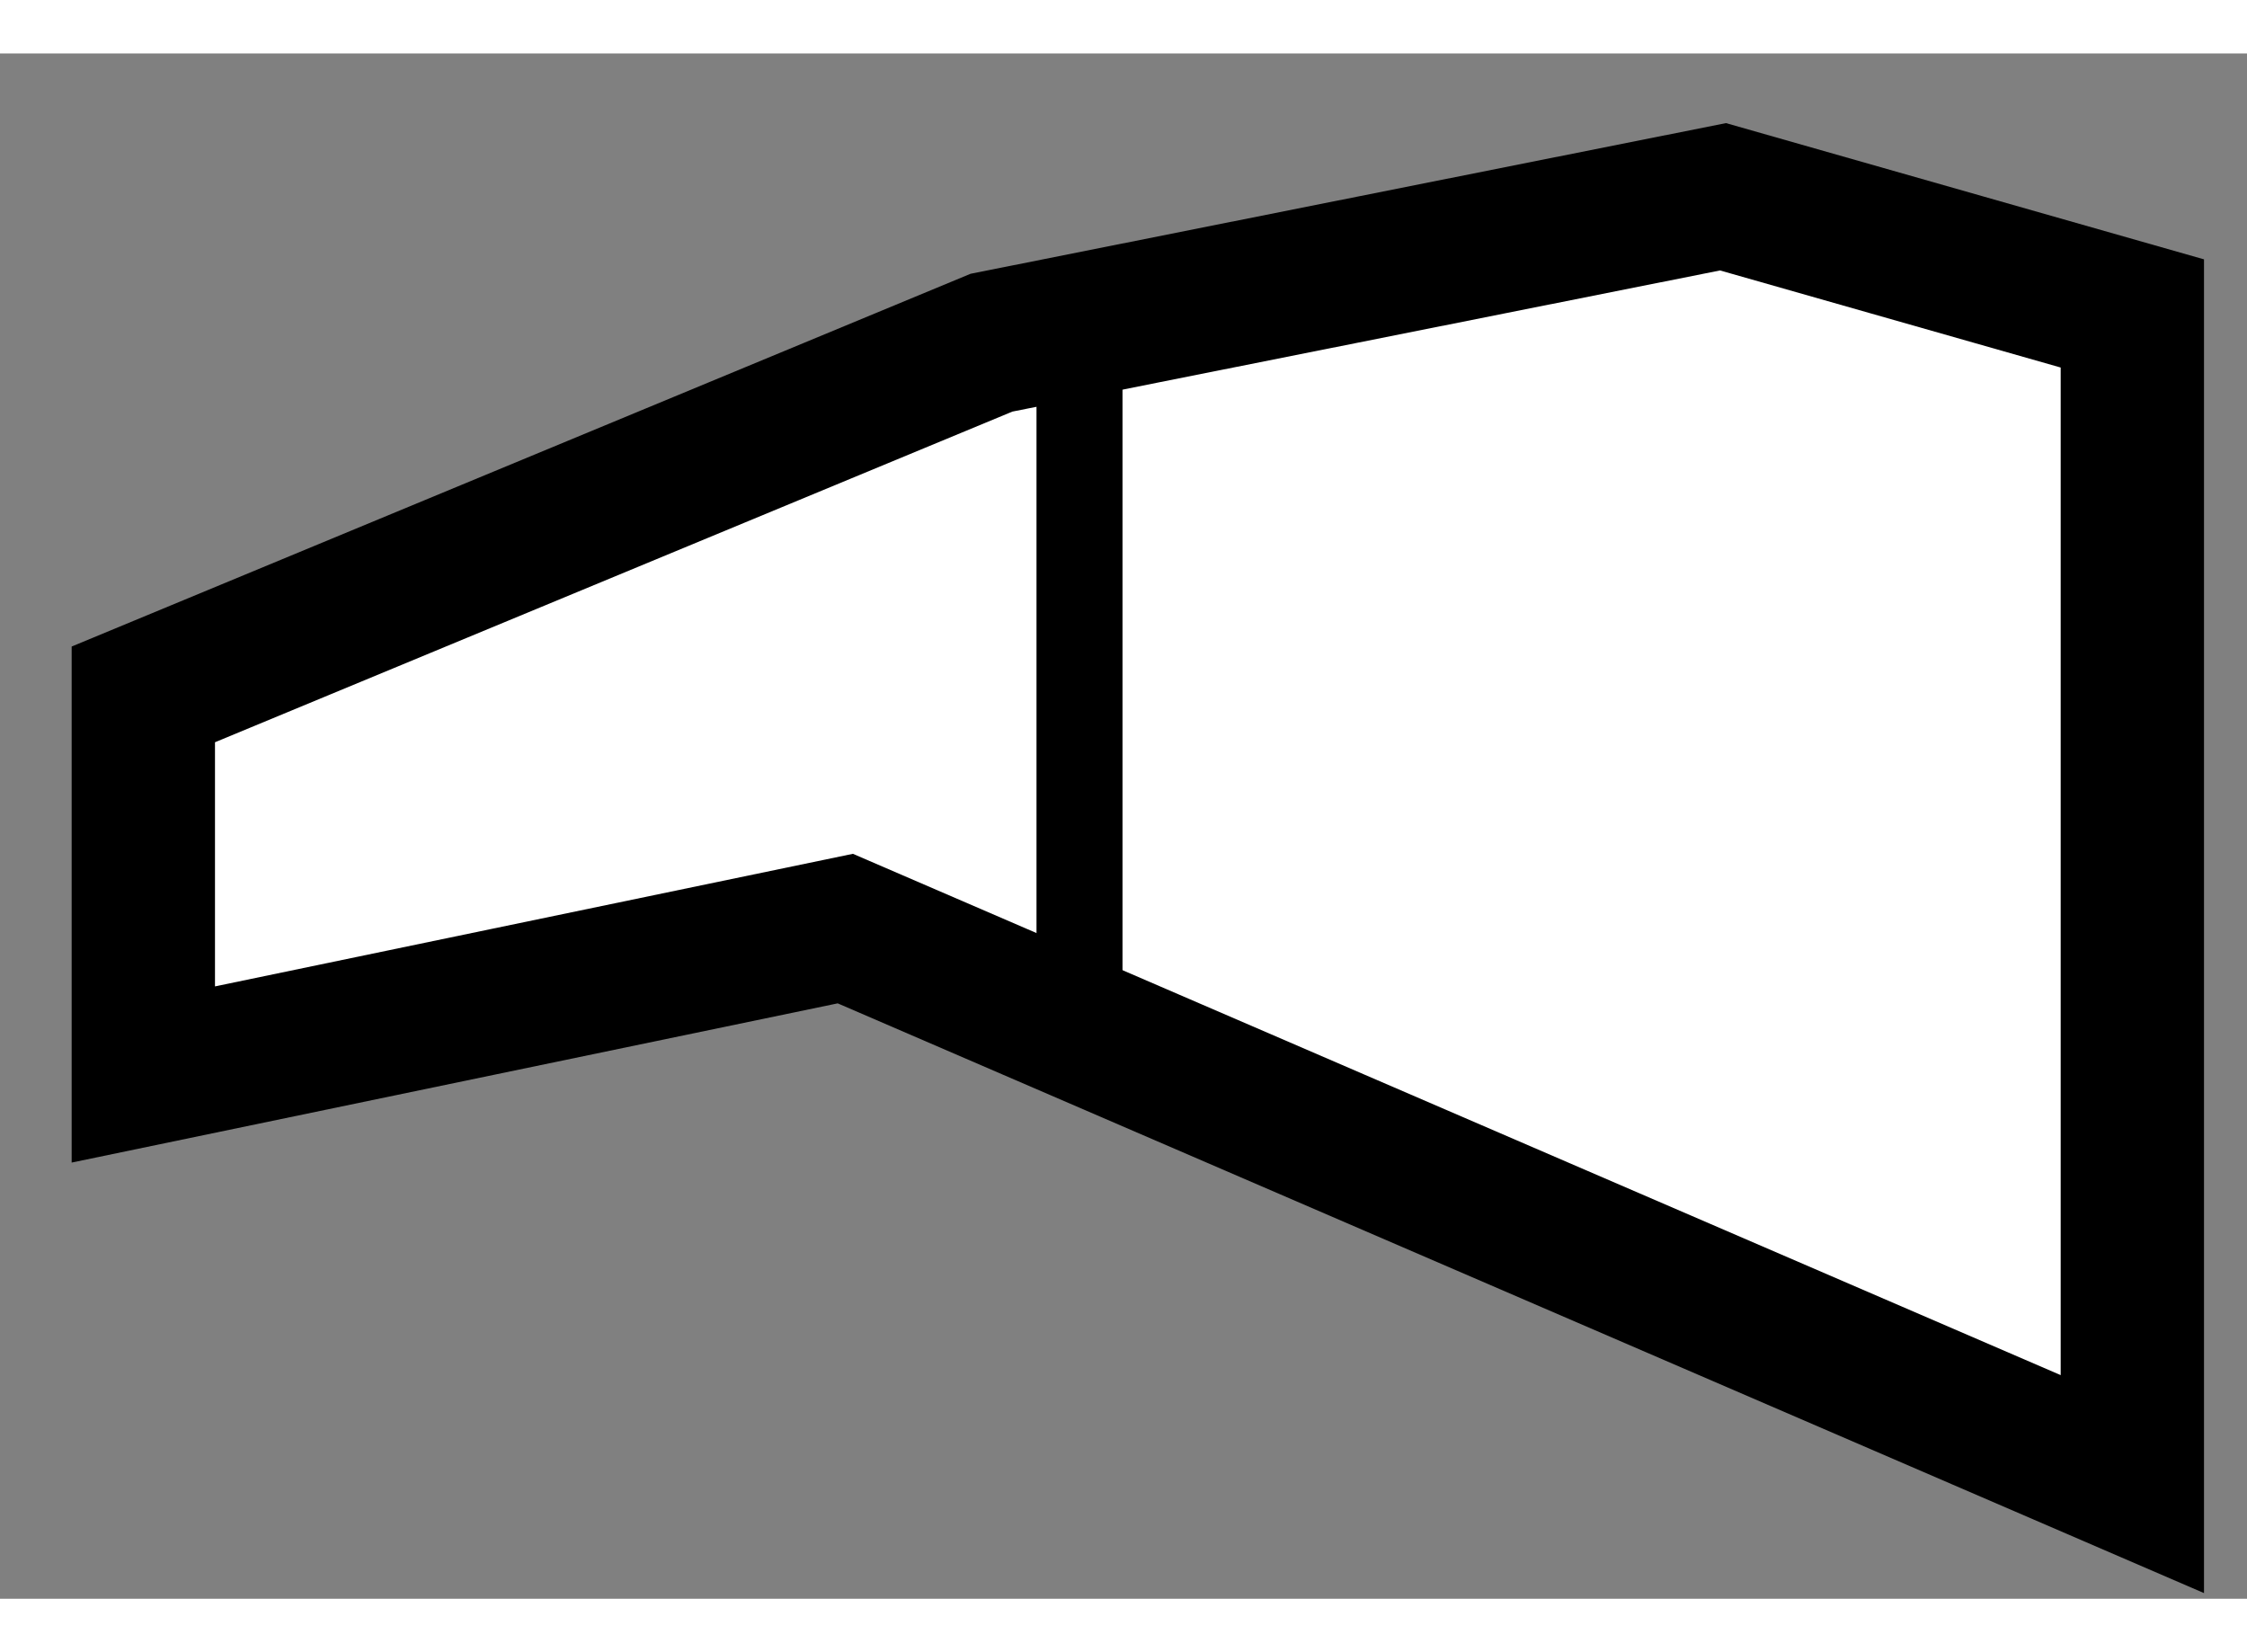 <?xml version="1.0" encoding="utf-8"?>
<!-- Generator: Adobe Illustrator 15.1.0, SVG Export Plug-In . SVG Version: 6.00 Build 0)  -->
<!DOCTYPE svg PUBLIC "-//W3C//DTD SVG 1.1//EN" "http://www.w3.org/Graphics/SVG/1.1/DTD/svg11.dtd">
<svg version="1.1" xmlns="http://www.w3.org/2000/svg" xmlns:xlink="http://www.w3.org/1999/xlink" x="0px" y="0px" width="244.8px"
	 height="180px" viewBox="29.63 121.649 7.839 5.391" enable-background="new 0 0 244.8 180" xml:space="preserve">
	
<rect x="29.63" y="121.649" width="7.839" height="5.391" fill="#808080" stroke="none"/>
	
<g><polygon fill="#FFFFFF" stroke="#000000" stroke-width="0.5" points="33.089,122.658 30.13,123.885 30.13,125.211 32.579,124.702 
			37.069,126.64 37.069,122.556 35.641,122.149 		"></polygon><line fill="none" stroke="#000000" stroke-width="0.3" x1="33.396" y1="122.761" x2="33.396" y2="125.008"></line></g>


</svg>